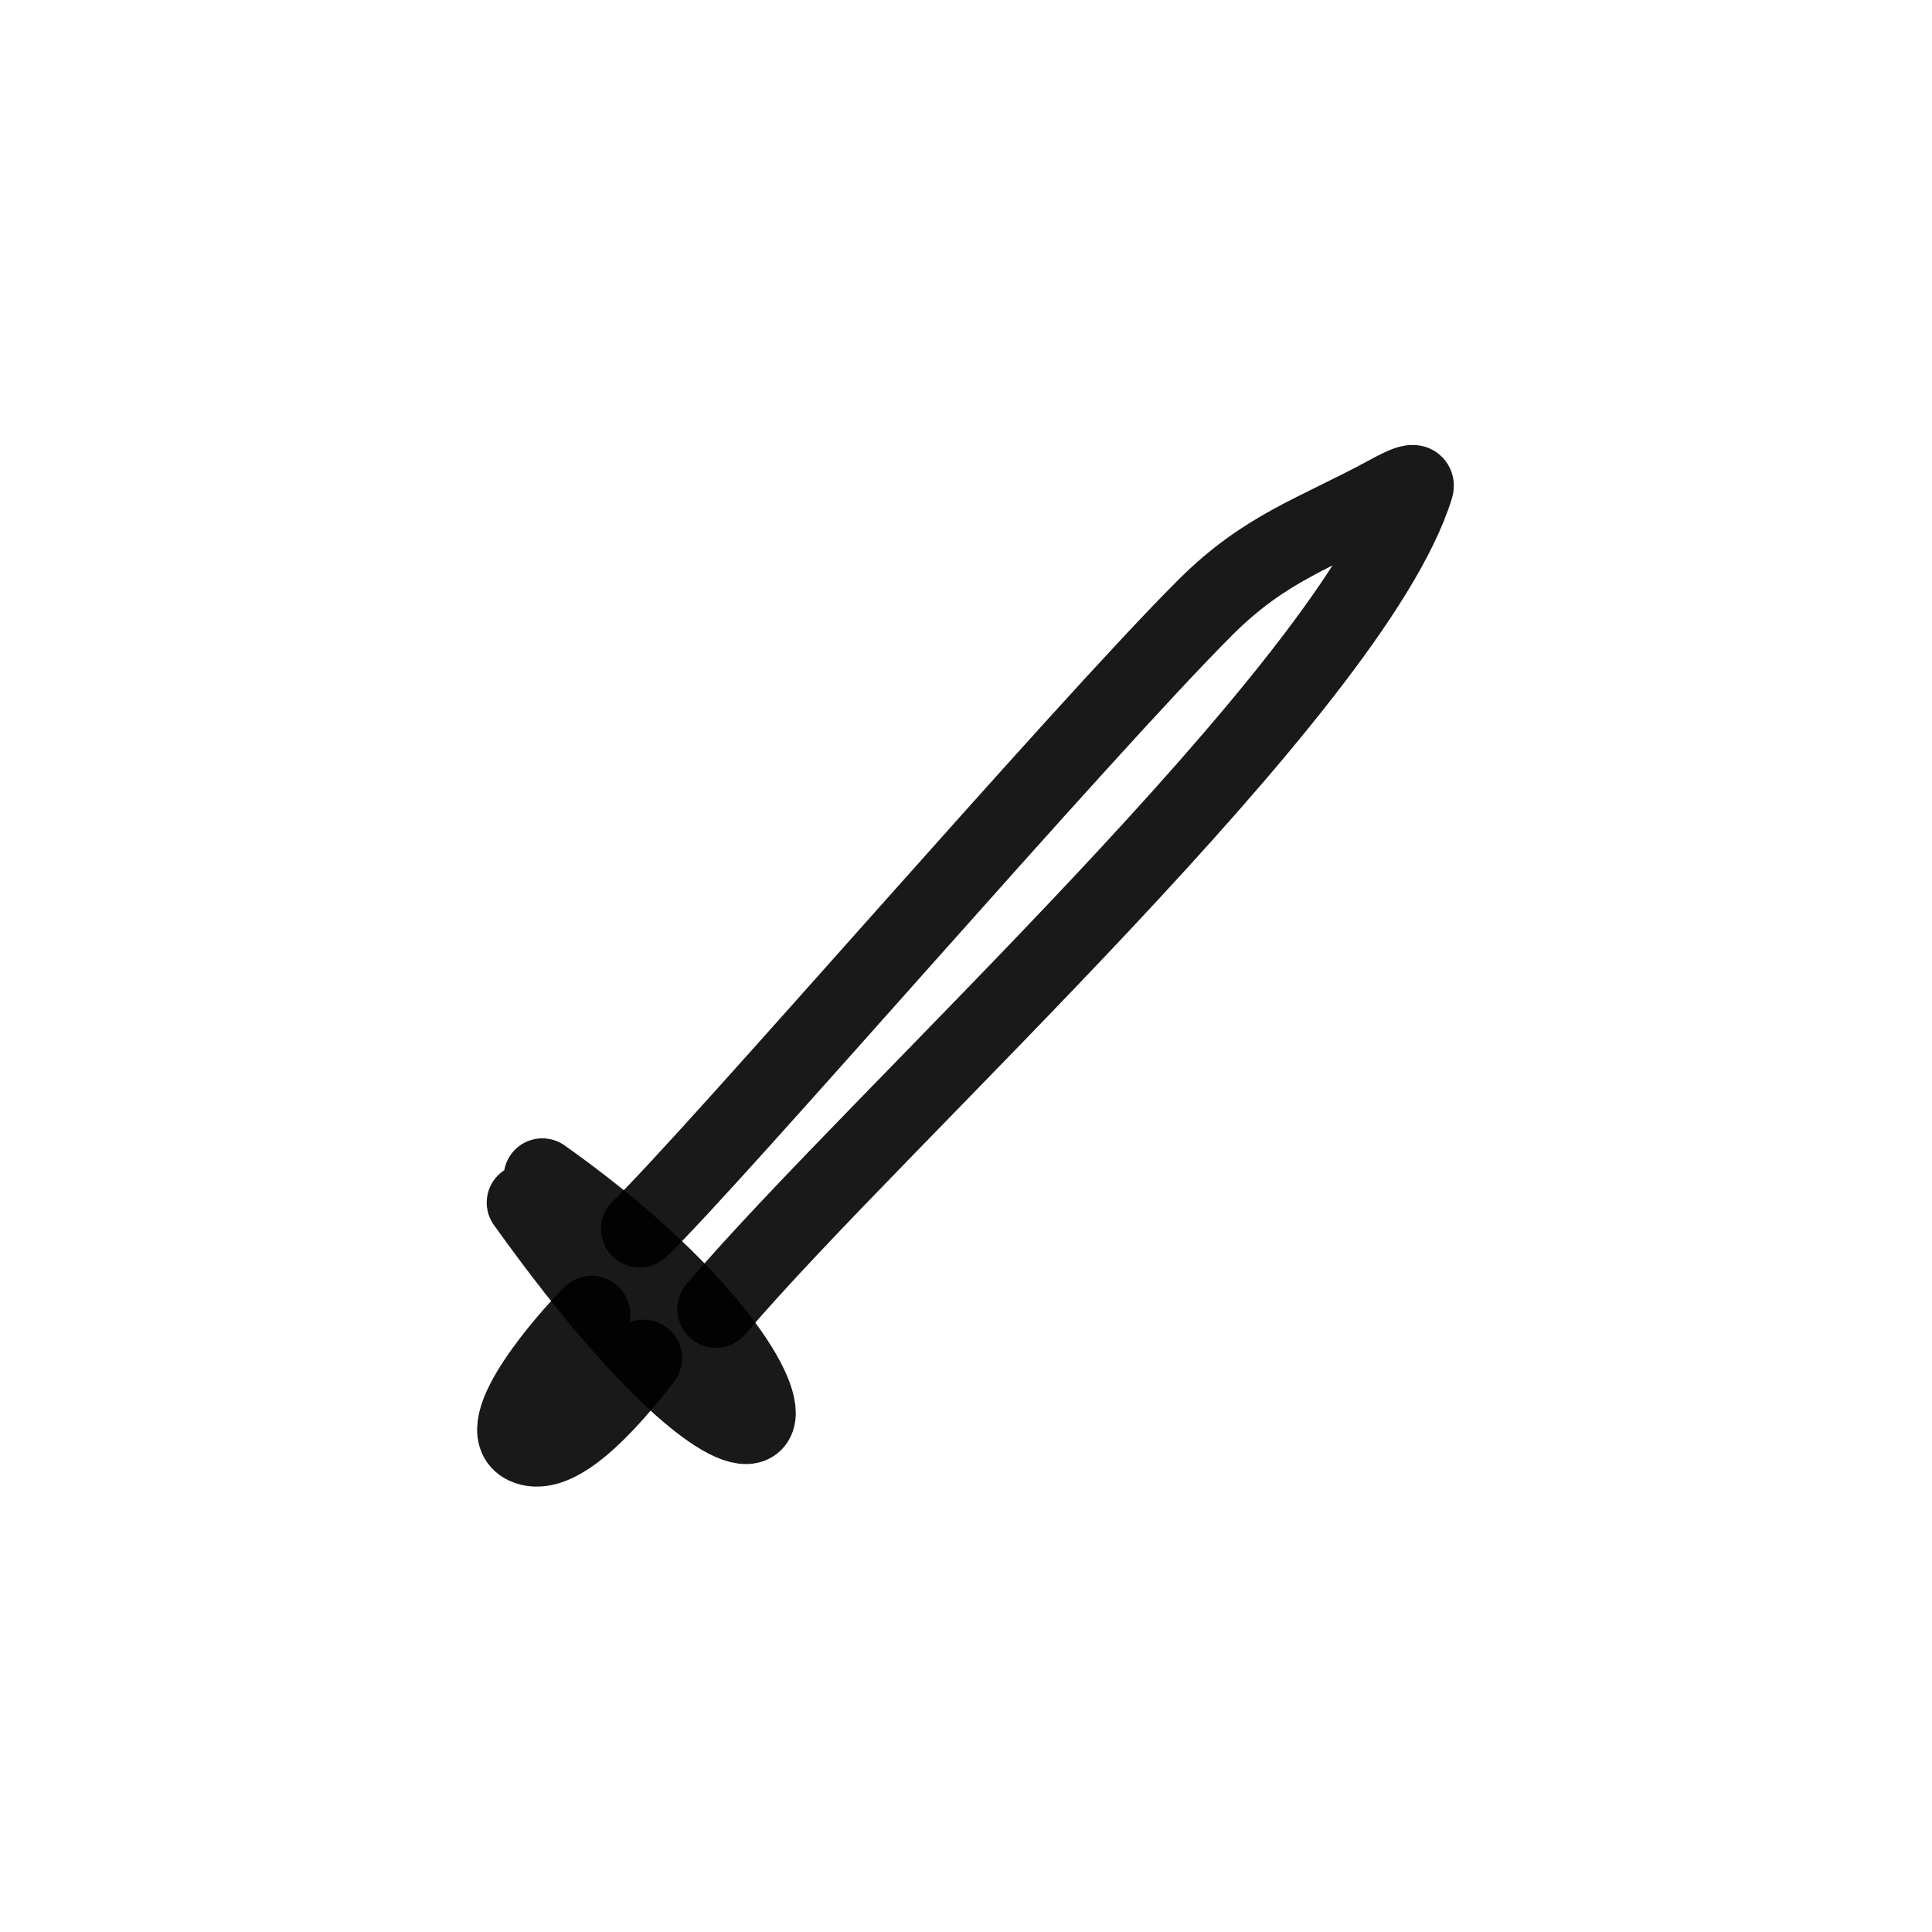<?xml version="1.0" encoding="utf-8"?>
<svg width="800px" height="800px" viewBox="0 0 400 400" fill="none" xmlns="http://www.w3.org/2000/svg">
<path d="M108.771 248.983C165.938 328.91 177.914 290.208 112.284 243.68" stroke="#000000" stroke-opacity="0.9" stroke-width="16" stroke-linecap="round" stroke-linejoin="round"/>
<path d="M132.442 254.426C147.453 240.007 224.319 150.873 249.714 125.607C261.92 113.465 272.174 110.468 286.926 102.518C288.772 101.521 293.594 98.785 292.94 100.897C280.034 142.618 181.735 231.644 148.229 271.036" stroke="#000000" stroke-opacity="0.9" stroke-width="16" stroke-linecap="round" stroke-linejoin="round"/>
<path d="M122.496 272.146C117.754 276.85 101.109 295.731 108.772 299.29C113.88 301.663 122.028 295.639 133.214 281.219" stroke="#000000" stroke-opacity="0.9" stroke-width="16" stroke-linecap="round" stroke-linejoin="round"/>
</svg>